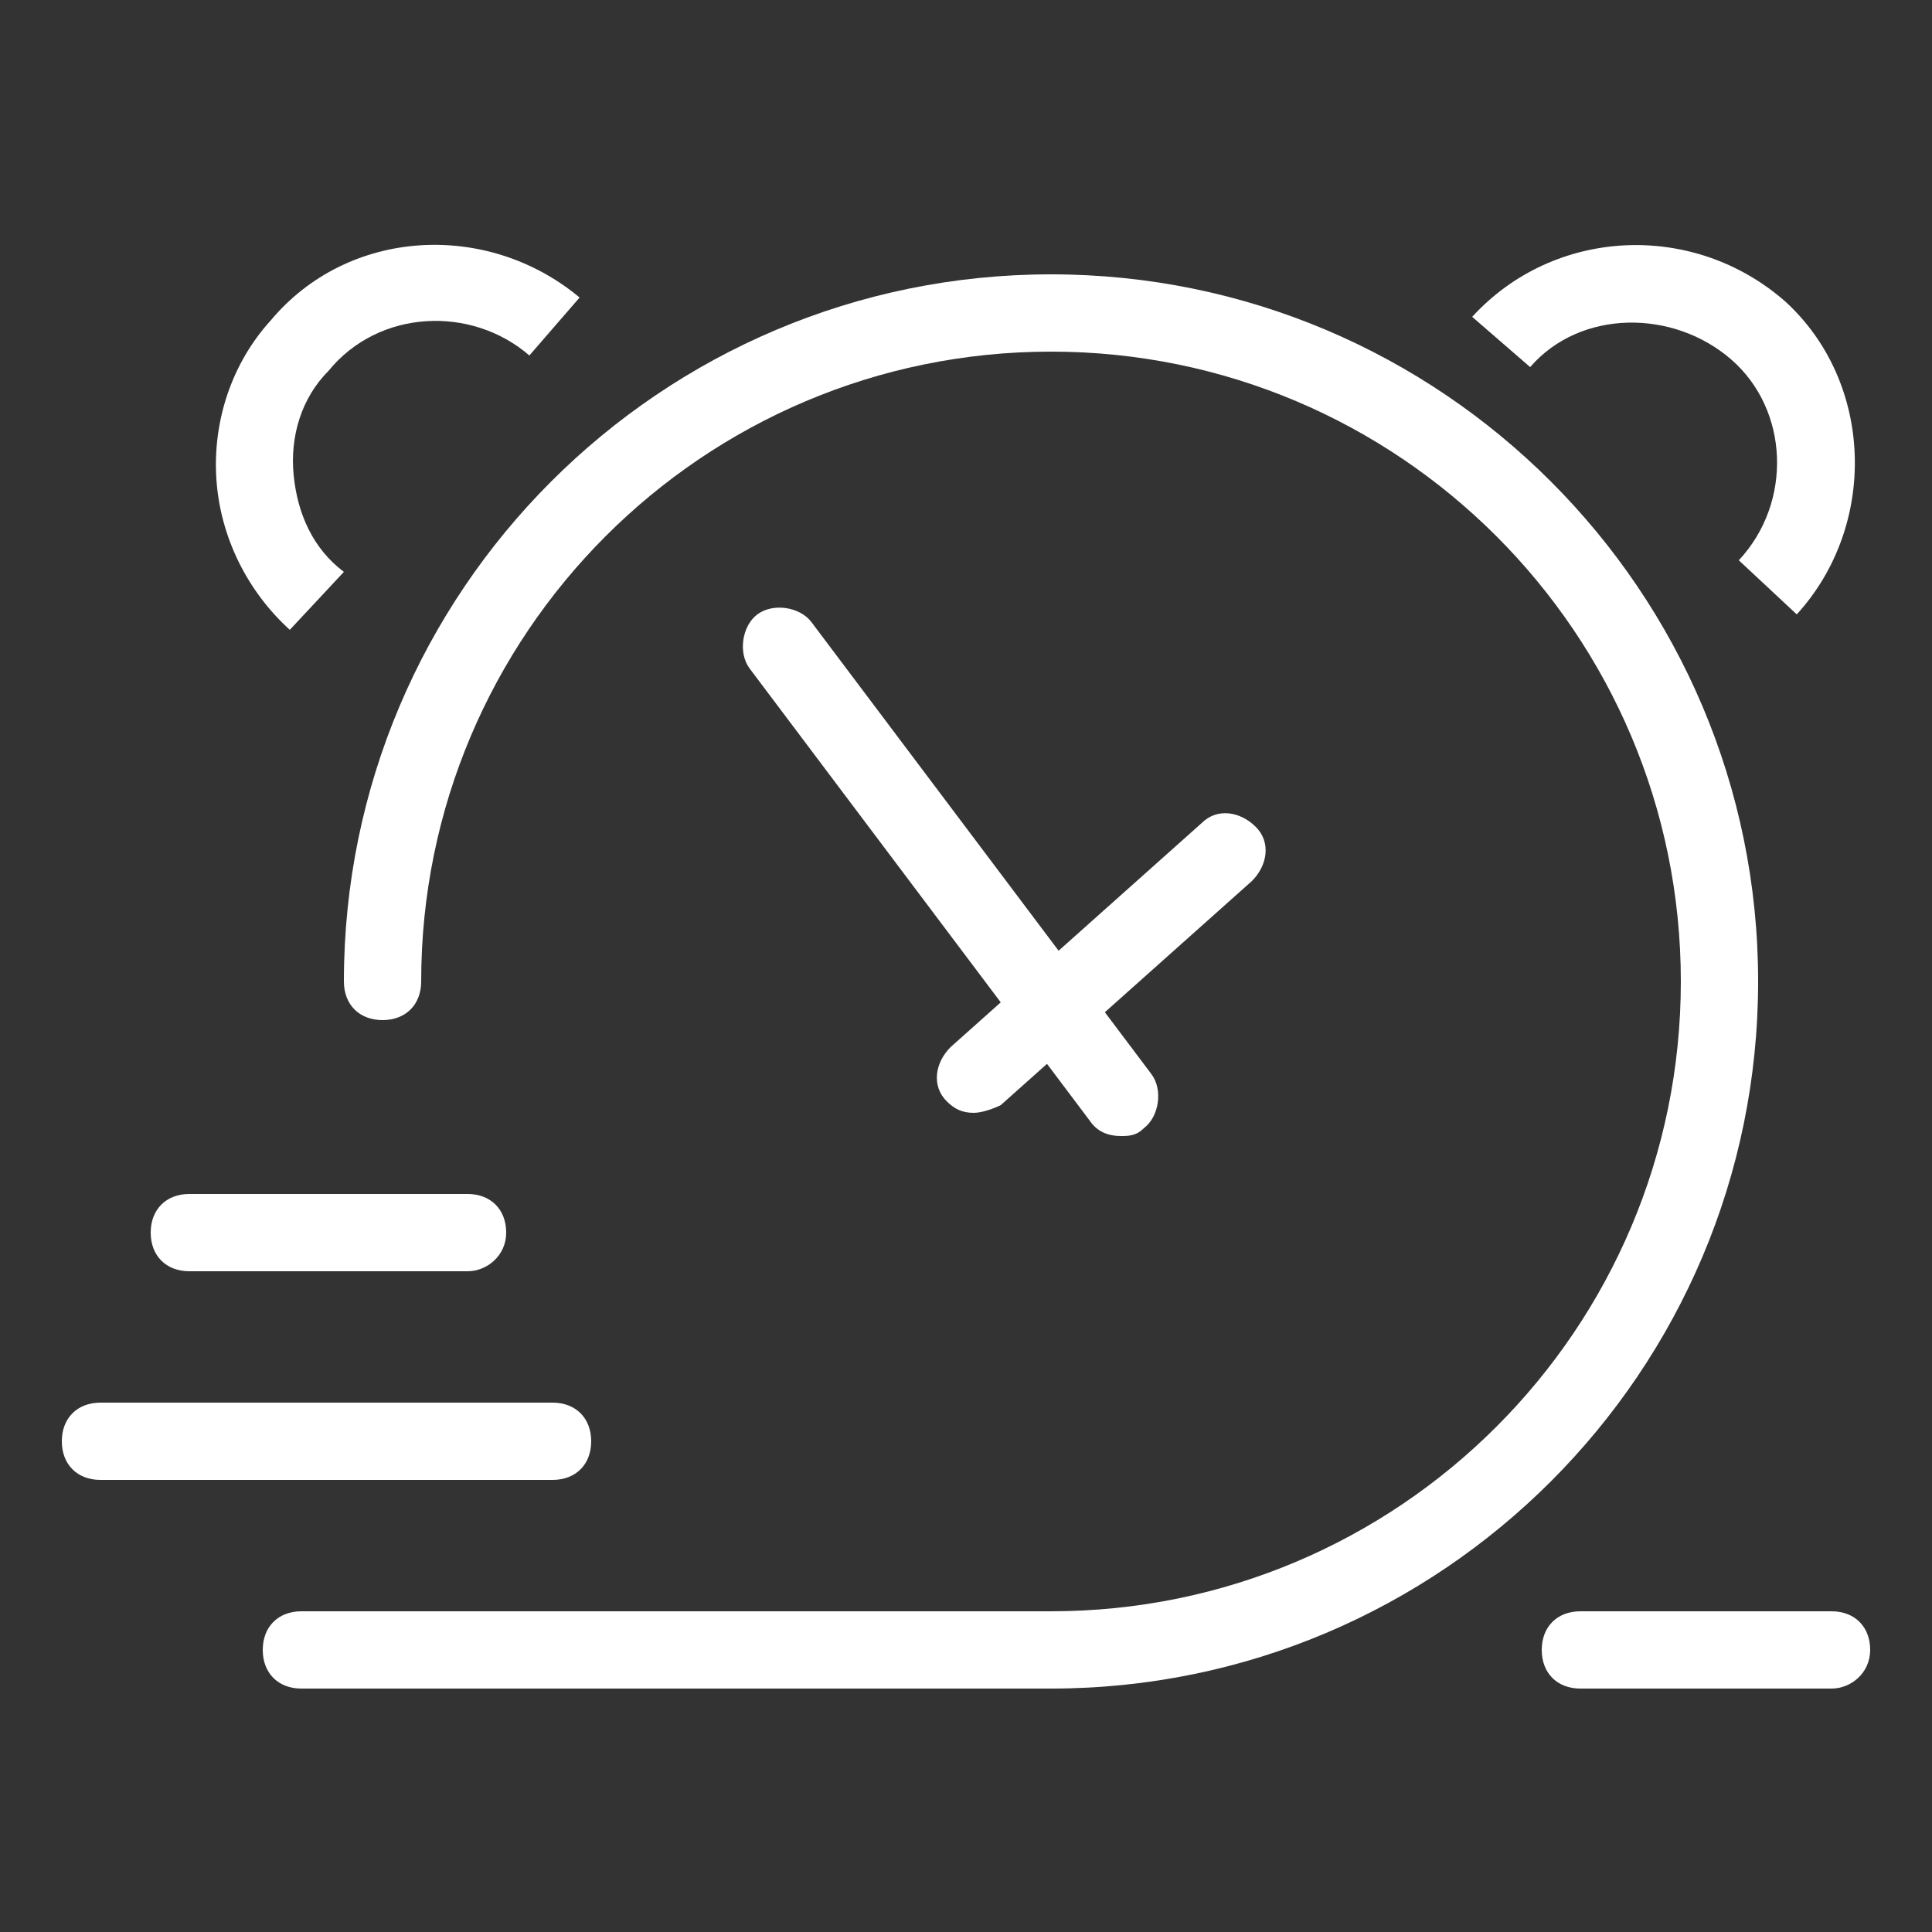 <?xml version="1.0" encoding="UTF-8"?> <svg xmlns="http://www.w3.org/2000/svg" xmlns:xlink="http://www.w3.org/1999/xlink" version="1.1" id="Layer_1" x="0px" y="0px" viewBox="0 0 50 50" style="enable-background:new 0 0 50 50;" xml:space="preserve"><rect x="0" y="0" width="50" height="50" fill="#333333" stroke="none"/> <style type="text/css"> .st0{fill:#FFFFFF;} </style> <g> <path class="st0" d="M46.5,15.9L45,14.5c1.4-1.5,1.3-3.9-0.2-5.2S40.9,8,39.6,9.5l-1.5-1.3c2.1-2.3,5.7-2.5,8.1-0.4 C48.5,9.9,48.6,13.6,46.5,15.9z"></path> <path class="st0" d="M7.5,16.3c-1.1-1-1.8-2.4-1.9-3.9c-0.1-1.5,0.4-3,1.4-4.1C9,5.9,12.6,5.7,15,7.7l-1.3,1.5 c-1.5-1.3-3.9-1.2-5.2,0.4c-0.7,0.7-1,1.7-0.9,2.7s0.5,1.9,1.3,2.5L7.5,16.3z"></path> <path class="st0" d="M27.2,43.7H7.8c-0.6,0-1-0.4-1-1s0.4-1,1-1h19.4c9,0,16.3-7.3,16.3-16.3S36.2,9.1,27.2,9.1 s-16.3,7.3-16.3,16.3c0,0.6-0.4,1-1,1s-1-0.4-1-1c0-10.1,8.2-18.3,18.3-18.3s18.3,8.2,18.3,18.3S37.3,43.7,27.2,43.7z"></path> <path class="st0" d="M47.4,43.7h-6.5c-0.6,0-1-0.4-1-1s0.4-1,1-1h6.5c0.6,0,1,0.4,1,1S47.9,43.7,47.4,43.7z"></path> <path class="st0" d="M29,29.4c-0.3,0-0.6-0.1-0.8-0.4l-8.8-11.7c-0.3-0.4-0.2-1.1,0.2-1.4c0.4-0.3,1.1-0.2,1.4,0.2l8.8,11.7 c0.3,0.4,0.2,1.1-0.2,1.4C29.4,29.4,29.2,29.4,29,29.4z"></path> <path class="st0" d="M25.2,28.8c-0.3,0-0.5-0.1-0.7-0.3c-0.4-0.4-0.3-1,0.1-1.4l6.5-5.8c0.4-0.4,1-0.3,1.4,0.1 c0.4,0.4,0.3,1-0.1,1.4l-6.5,5.8C25.7,28.7,25.4,28.8,25.2,28.8z"></path> <path class="st0" d="M14.3,38.3H2.6c-0.6,0-1-0.4-1-1s0.4-1,1-1h11.7c0.6,0,1,0.4,1,1S14.9,38.3,14.3,38.3z"></path> <path class="st0" d="M12.1,32.9H4.9c-0.6,0-1-0.4-1-1s0.4-1,1-1h7.2c0.6,0,1,0.4,1,1S12.6,32.9,12.1,32.9z"></path> </g> </svg> 